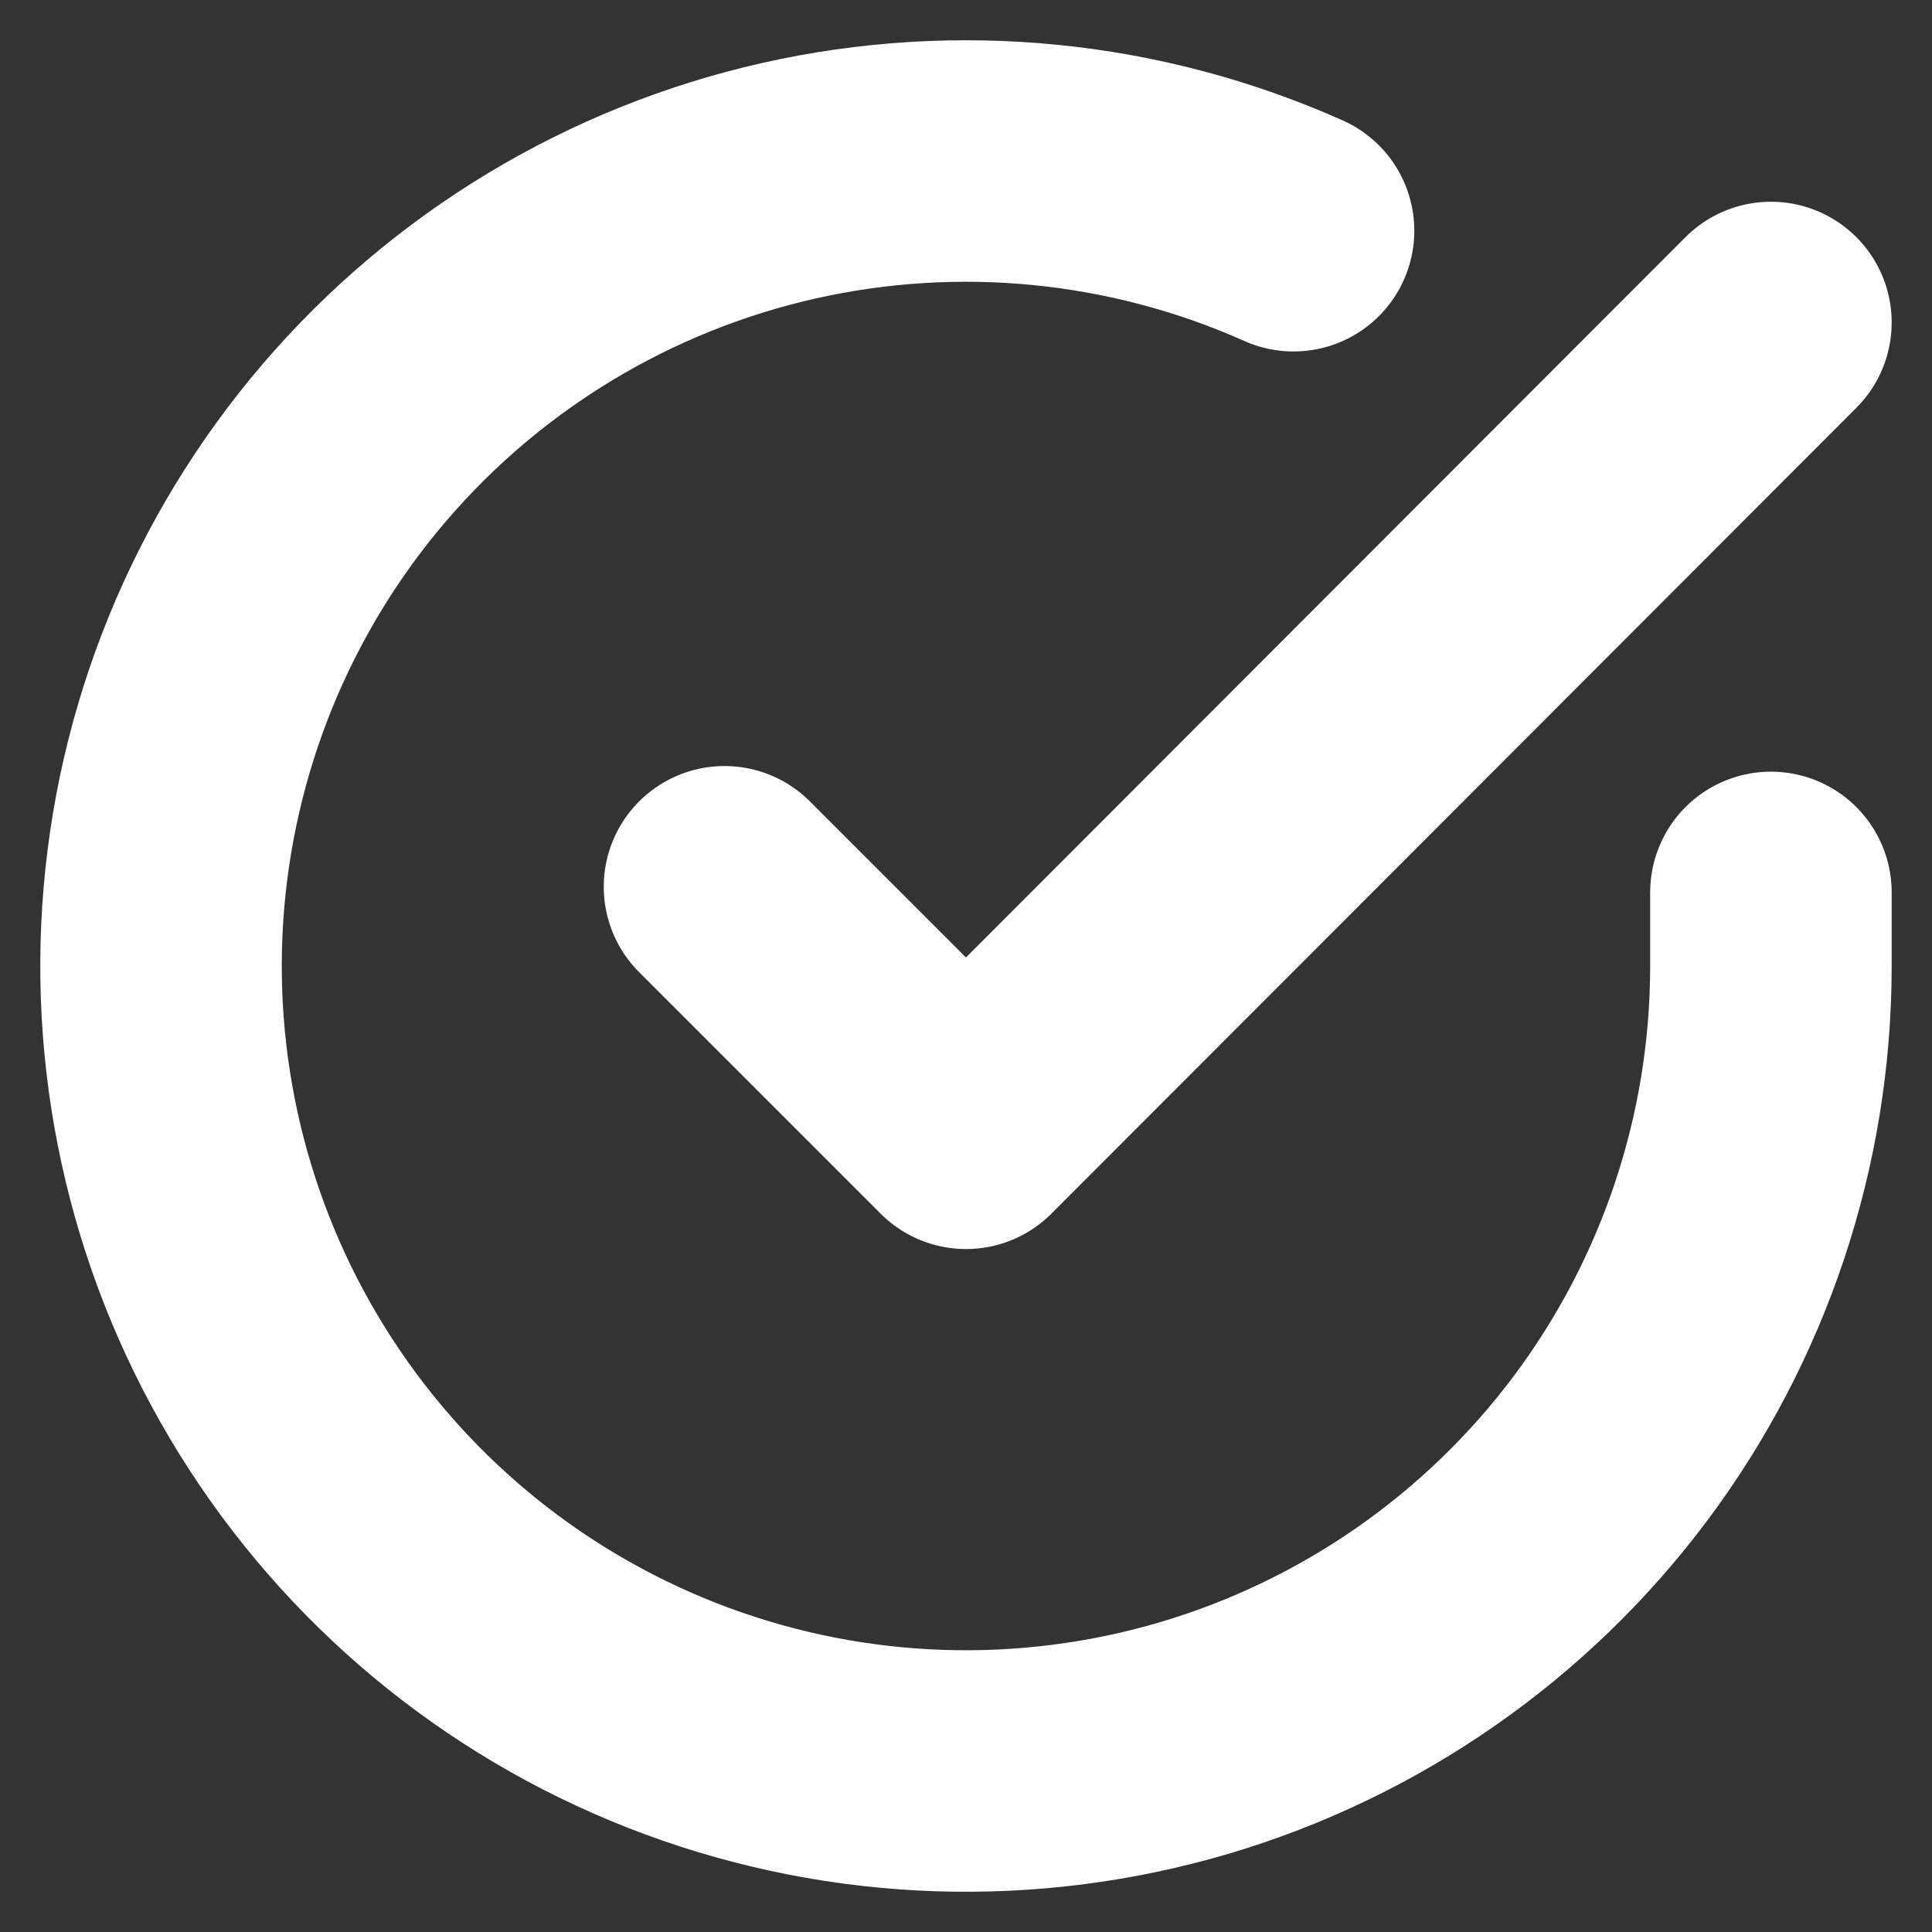 <svg width="24" height="24" viewBox="0 0 24 24" fill="none" xmlns="http://www.w3.org/2000/svg">
<rect x="0" y="0" width="24" height="24" fill="#333333" stroke="none"/>
<path d="M21.999 11.086V12.006C21.998 14.162 21.3 16.26 20.009 17.988C18.717 19.715 16.903 20.978 14.835 21.59C12.767 22.201 10.557 22.128 8.534 21.38C6.511 20.633 4.785 19.252 3.611 17.443C2.437 15.634 1.88 13.494 2.022 11.342C2.164 9.19 2.997 7.142 4.398 5.503C5.799 3.864 7.693 2.721 9.796 2.246C11.899 1.771 14.1 1.988 16.069 2.866" stroke="white" stroke-width="3" stroke-linecap="round" stroke-linejoin="round"/>
<path d="M21.999 4.006L12 14.016L9 11.016" stroke="white" stroke-width="3" stroke-linecap="round" stroke-linejoin="round"/>
</svg>
